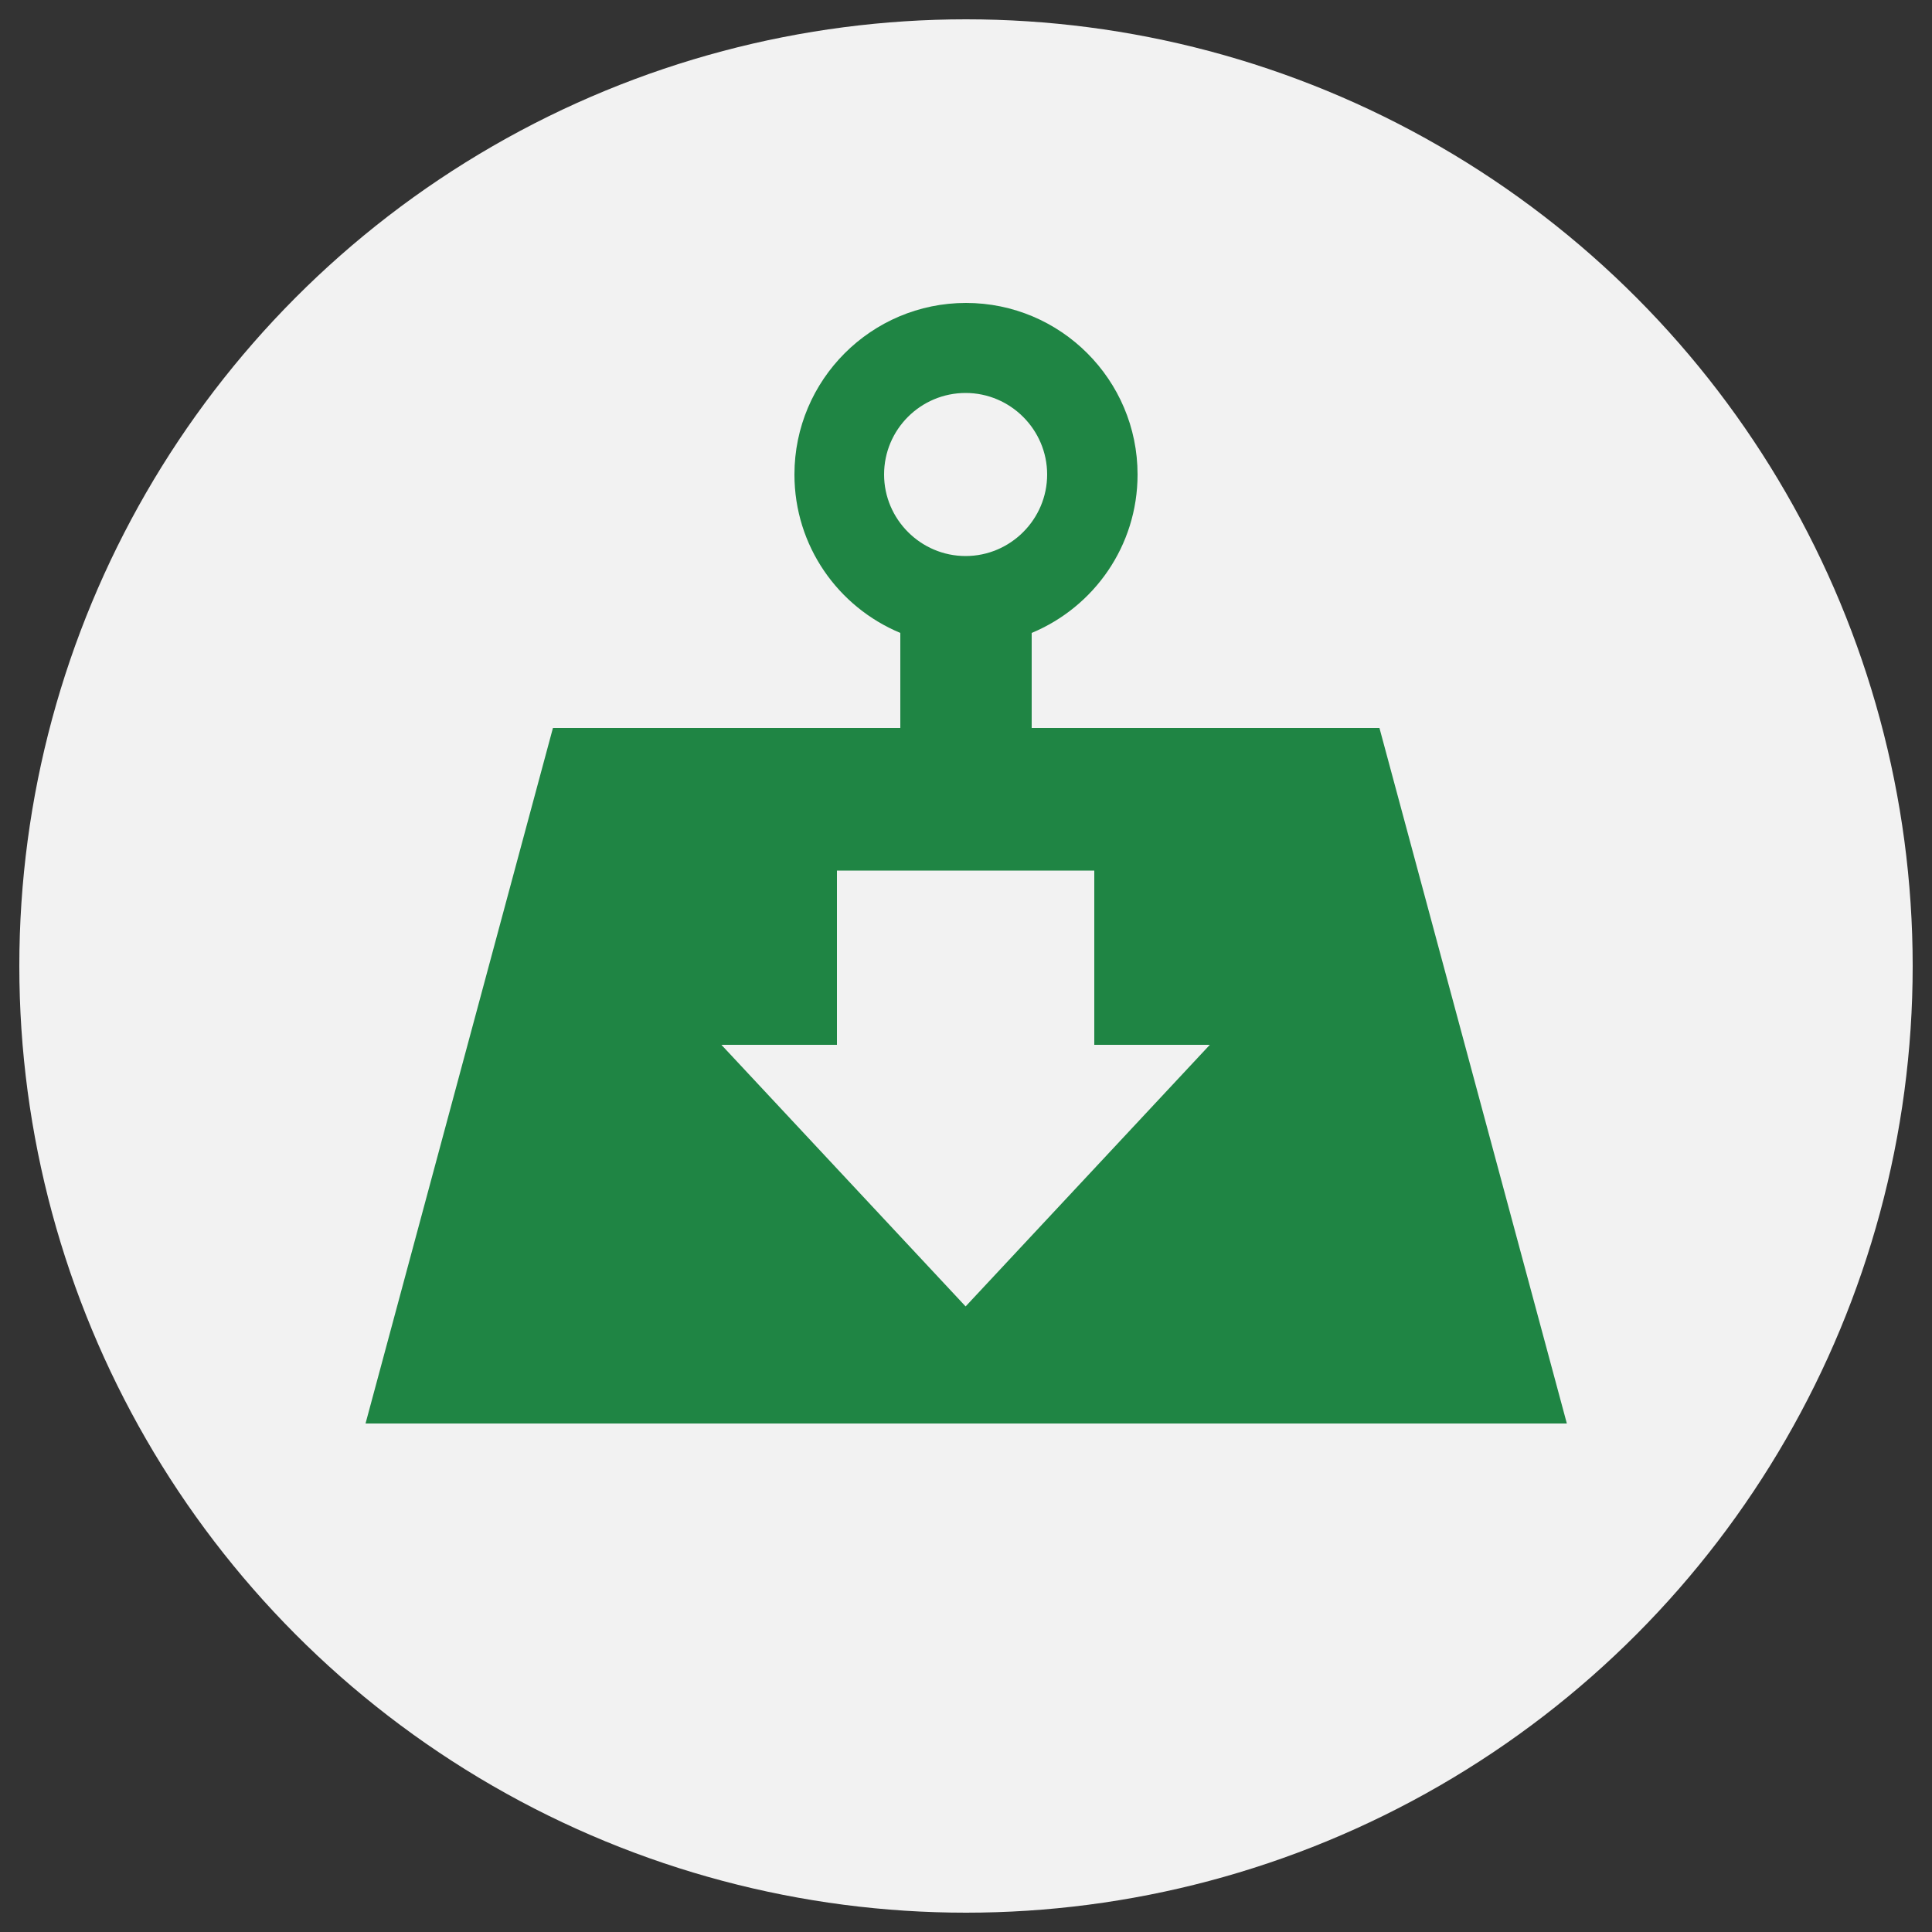 <?xml version="1.0" encoding="UTF-8"?>
<svg id="_图层_1" data-name="图层 1" xmlns="http://www.w3.org/2000/svg" viewBox="0 0 50 50">
  <rect x="0" y="0" width="50" height="50" fill="#333333" stroke="none"/>
  <defs>
    <style>
      .cls-1 {
        fill: #f2f2f2;
      }

      .cls-2 {
        fill: #1f8544;
      }
    </style>
  </defs>
  <circle class="cls-1" cx="25" cy="25" r="24.5"/>
  <path class="cls-2" d="m35.69,18.84h-8.99v-2.46c1.61-.67,2.74-2.25,2.74-4.1,0-2.45-1.99-4.44-4.44-4.44s-4.44,1.99-4.44,4.44c0,1.85,1.13,3.43,2.74,4.1v2.46h-8.99l-4.85,18h31.09l-4.85-18Zm-12.81-6.56c0-1.17.95-2.11,2.11-2.11s2.11.95,2.11,2.11-.95,2.11-2.11,2.11-2.11-.95-2.11-2.11Zm2.11,21.53l-6.32-6.77h2.99v-4.51h6.66v4.51h2.99l-6.32,6.77Z"/>
</svg>